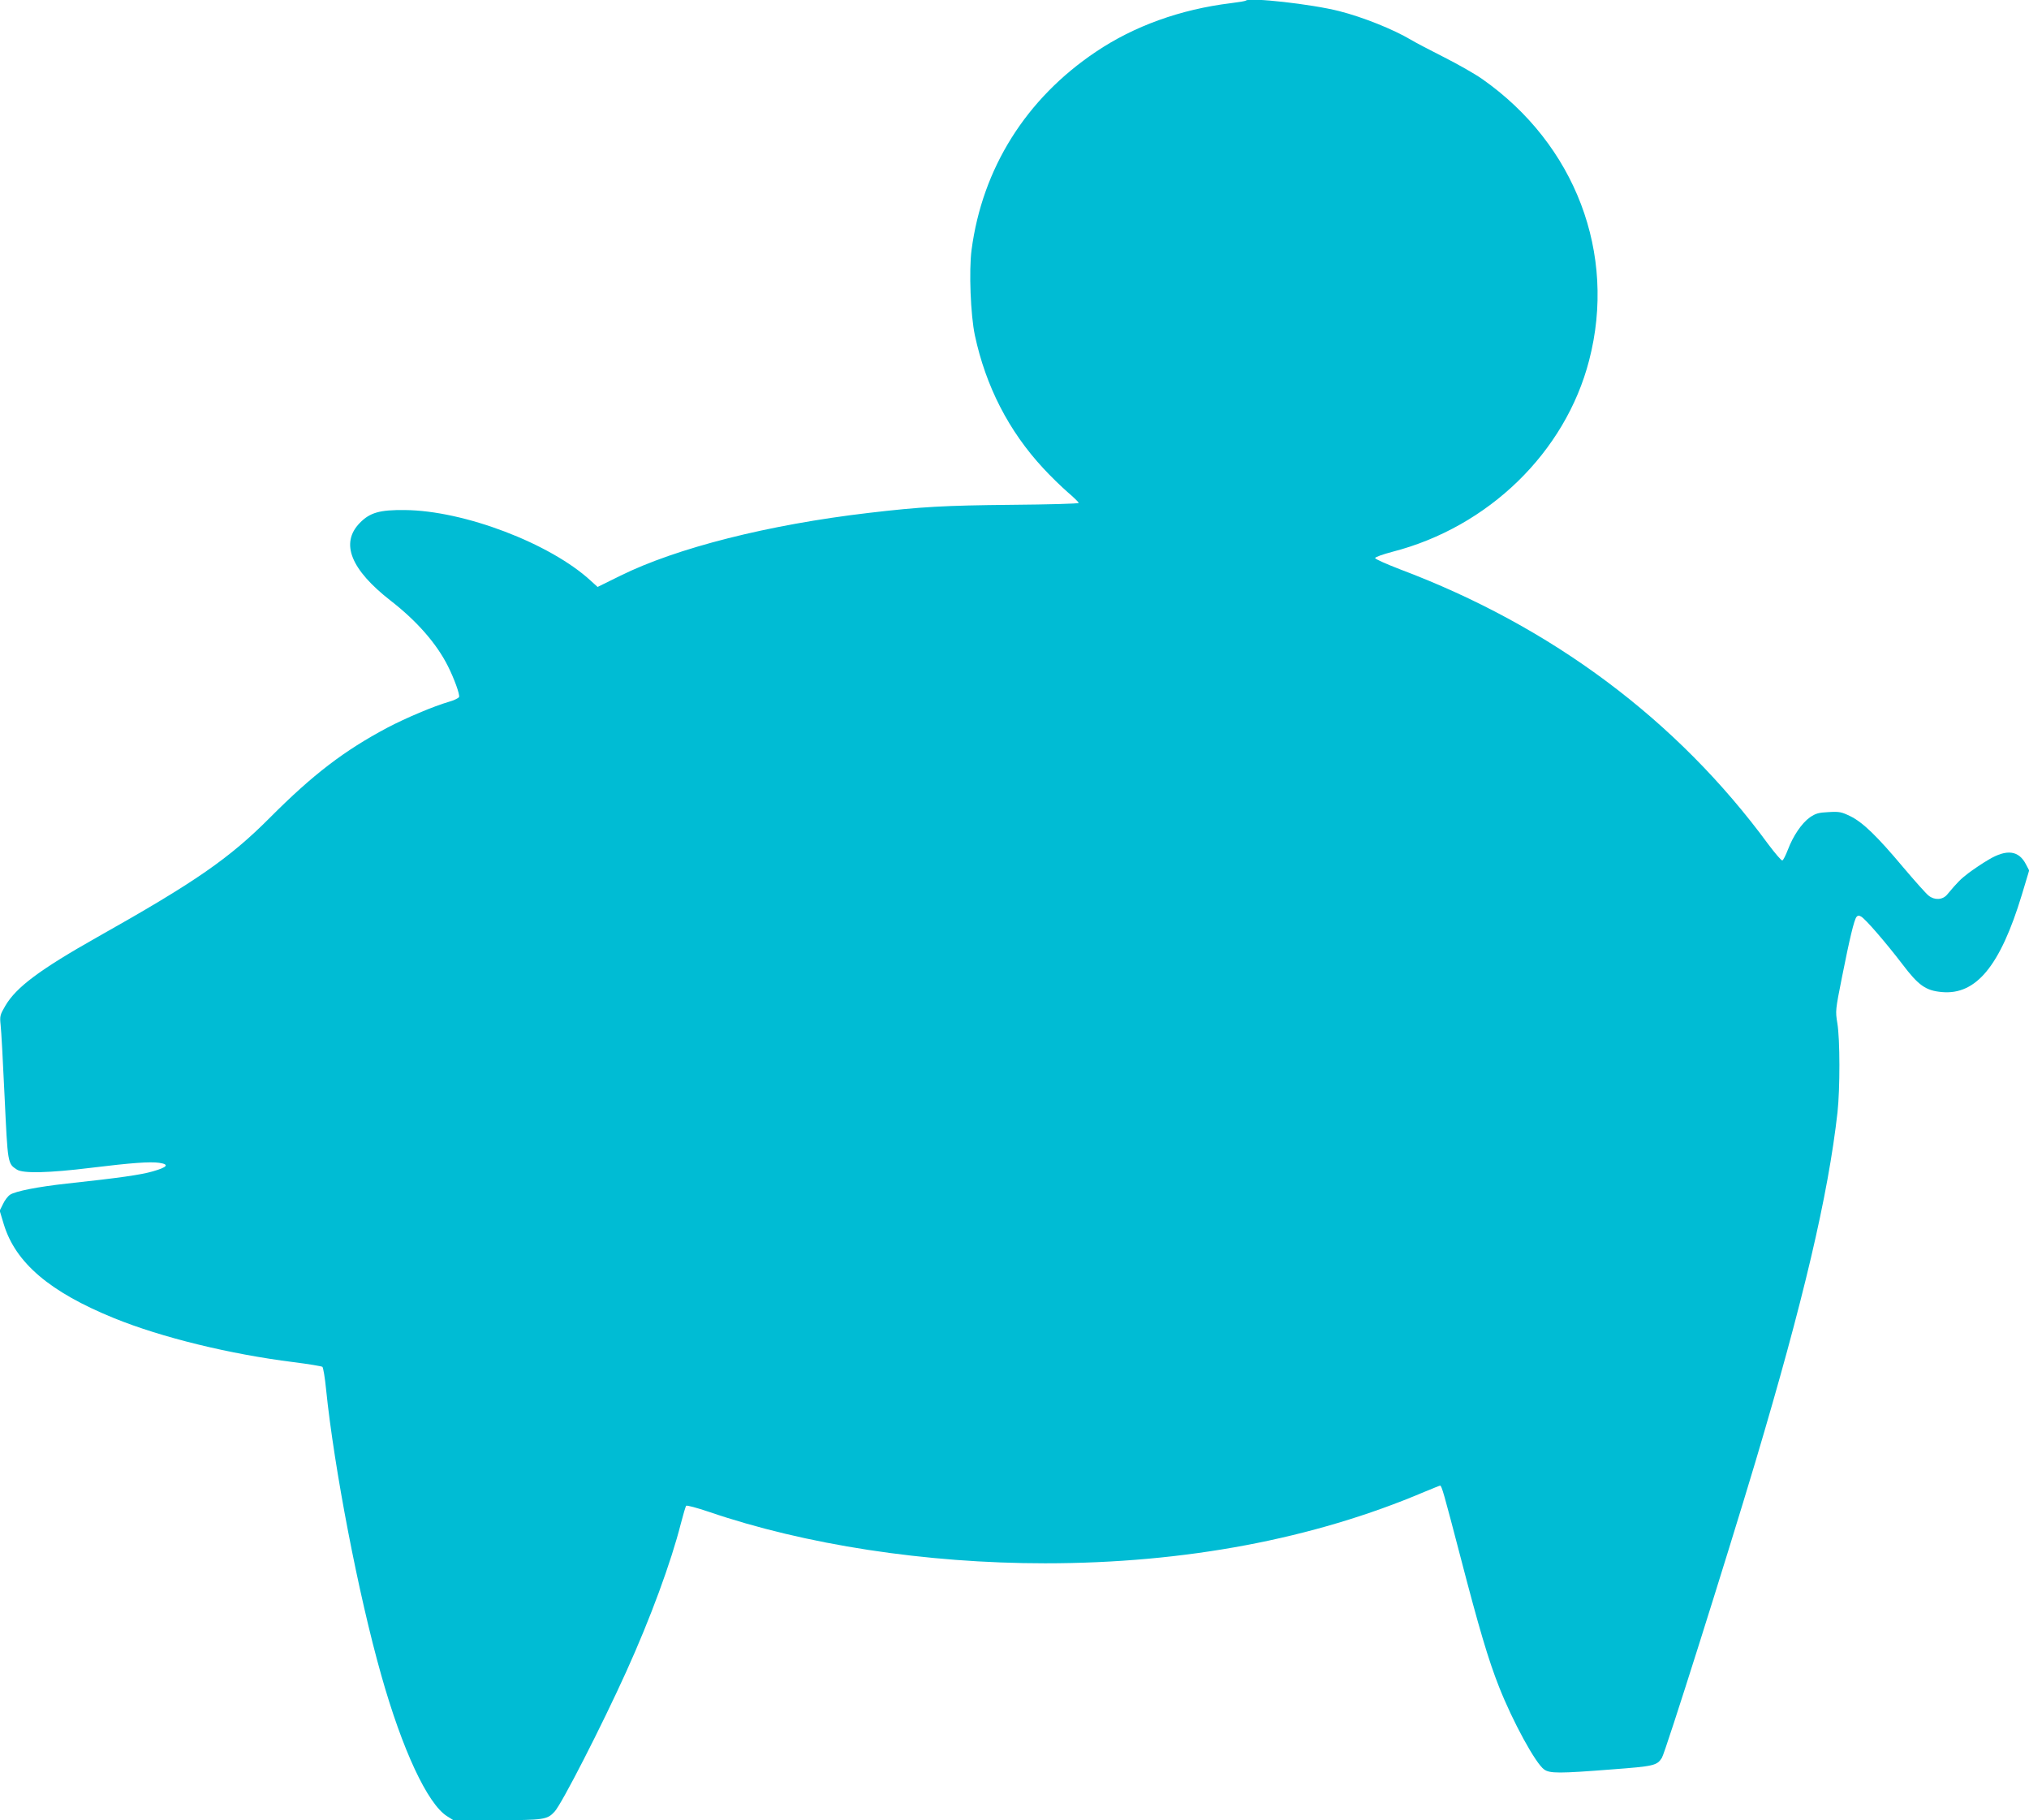 <?xml version="1.0" standalone="no"?>
<!DOCTYPE svg PUBLIC "-//W3C//DTD SVG 20010904//EN"
 "http://www.w3.org/TR/2001/REC-SVG-20010904/DTD/svg10.dtd">
<svg version="1.0" xmlns="http://www.w3.org/2000/svg"
 width="1280pt" height="1148pt" viewBox="0 0 1280 1148"
 preserveAspectRatio="xMidYMid meet">
<g transform="translate(0,1148) scale(0.1,-0.1)"
fill="#00bcd4" stroke="none">
<path d="M7859 11476 c-3 -3 -45 -10 -94 -16 -318 -39 -610 -144 -852 -307
-441 -296 -716 -735 -784 -1250 -17 -133 -6 -410 21 -538 69 -322 214 -604
431 -838 45 -49 114 -116 153 -150 39 -33 71 -65 71 -69 0 -5 -191 -10 -425
-12 -418 -4 -569 -12 -900 -51 -632 -74 -1213 -221 -1568 -397 l-142 -70 -43
39 c-256 236 -801 443 -1172 446 -160 2 -222 -16 -286 -82 -123 -127 -57 -293
196 -490 165 -128 289 -270 360 -411 40 -79 77 -181 71 -196 -3 -7 -31 -21
-63 -30 -97 -28 -272 -102 -390 -164 -271 -144 -468 -294 -739 -566 -257 -258
-469 -405 -1089 -754 -365 -206 -512 -316 -581 -433 -34 -58 -36 -66 -30 -122
4 -33 15 -236 25 -452 20 -424 19 -422 78 -460 39 -25 203 -21 463 11 261 32
375 40 434 32 66 -10 54 -27 -40 -54 -76 -22 -209 -41 -542 -77 -183 -20 -324
-48 -358 -70 -14 -9 -34 -35 -45 -59 l-21 -42 26 -86 c74 -243 290 -427 696
-592 300 -122 731 -227 1130 -277 96 -12 179 -26 184 -30 5 -5 16 -68 23 -141
51 -499 204 -1295 348 -1803 133 -472 292 -812 415 -890 l40 -25 274 0 c295 0
318 3 364 53 45 47 300 546 452 882 153 337 284 694 345 935 15 58 30 109 34
113 4 4 68 -13 142 -38 608 -208 1369 -325 2122 -325 881 0 1693 153 2394 451
51 21 95 39 98 39 10 0 23 -46 129 -452 116 -446 175 -646 243 -818 86 -218
230 -482 284 -520 35 -26 95 -26 427 0 265 20 285 24 316 73 21 32 402 1238
590 1867 303 1017 459 1680 518 2205 16 149 16 460 -1 561 -13 79 -12 83 29
290 48 242 77 364 92 381 7 9 16 10 29 2 26 -14 152 -159 260 -300 102 -135
148 -167 249 -176 217 -20 369 166 505 614 l46 153 -20 38 c-45 88 -121 98
-234 31 -40 -23 -97 -62 -128 -85 -51 -39 -69 -57 -136 -137 -28 -33 -79 -36
-116 -6 -15 11 -86 91 -159 177 -167 199 -256 285 -335 324 -56 27 -69 30
-137 26 -63 -3 -81 -8 -118 -33 -52 -37 -106 -117 -139 -204 -14 -36 -29 -66
-35 -68 -6 -2 -45 44 -88 101 -575 784 -1368 1376 -2326 1736 -85 33 -155 64
-155 70 0 7 50 24 110 40 605 156 1090 627 1240 1207 175 673 -87 1363 -675
1775 -47 33 -155 94 -240 137 -85 43 -179 92 -209 110 -111 66 -303 143 -453
181 -172 44 -567 88 -589 66z"/>
</g>
</svg>
